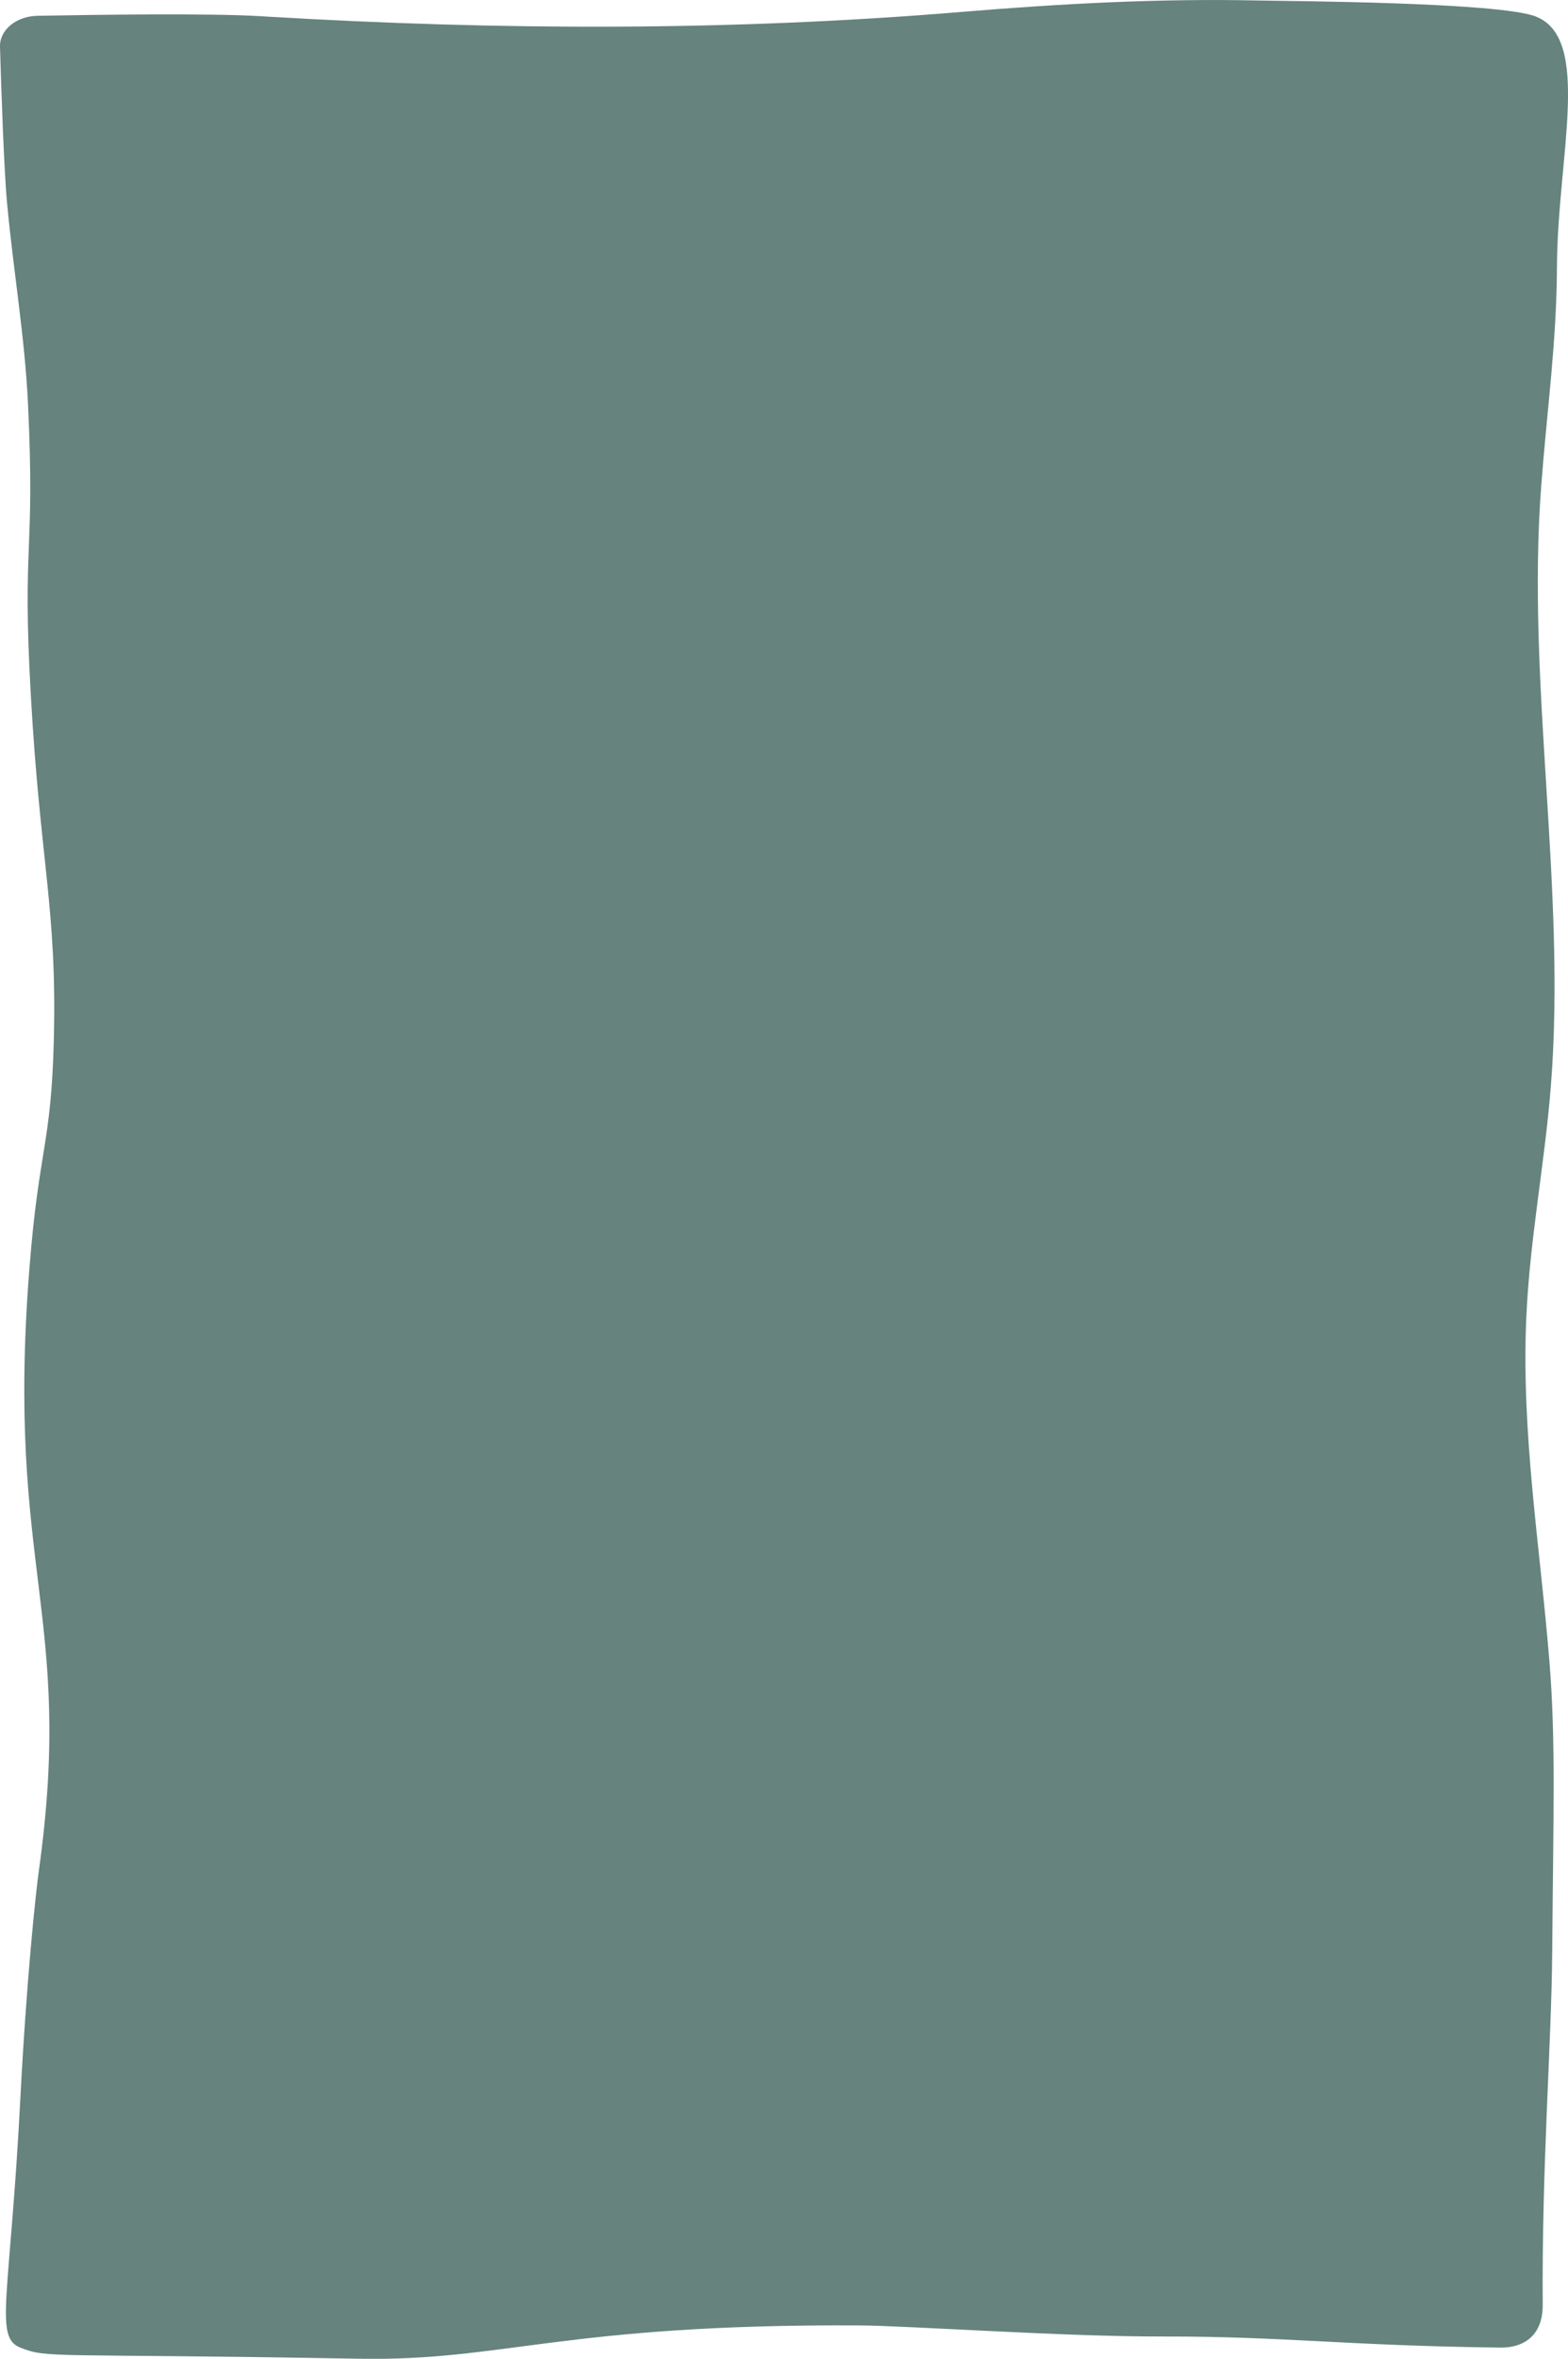 <svg xmlns="http://www.w3.org/2000/svg" id="Layer_2" viewBox="0 0 299.88 450.98"><defs><style>.cls-1{fill:#66837e;}</style></defs><g id="Layer_1-2"><path class="cls-1" d="M286.99,448.84c4.22,.05,8.09-2.12,8.05-8.17-.18-26.88,1.68-49.72,1.82-67.42,.21-27.04,.69-40.57-.54-55.69-1.78-21.9-5.41-43.53-4.41-65.75,.69-15.2,3.52-29.25,4.7-44.26,2.97-37.72-4.72-76.9-1.85-114.67,1.14-14.96,2.94-27.32,3.01-41.97,.1-20.88,6.74-43.51-4.04-47.75C286.71,.4,246.38,.22,240.84,.1c-19.13-.42-37.93,.6-56.93,2.18-44.14,3.68-88.49,3.53-132.71,.9-.49-.03-.98-.06-1.48-.09-9.68-.58-31.2-.28-42.55-.07C3.11,3.09-.09,5.73,0,8.92c.25,8.36,.75,23.57,1.37,30.13,1.19,12.71,3.37,25.35,3.98,38.09,1.4,29.23-1.15,25.7,.54,55.69,1.81,32.17,5.01,40.92,4.41,65.75-.5,20.59-2.86,20.67-4.7,44.26-4.48,57.23,8.65,65.82,1.85,114.67-.63,4.55-2.37,20.82-3.55,43.59-1.99,38.41-5.08,45.75,0,47.75,5.39,2.12,5.39,1.06,64.71,2.12,27.73,.5,39.23-6.67,95.71-6.37,9.39,.05,39.06,2.16,57.97,2.12,23.35-.04,35.1,1.76,64.71,2.12Z"></path></g></svg>